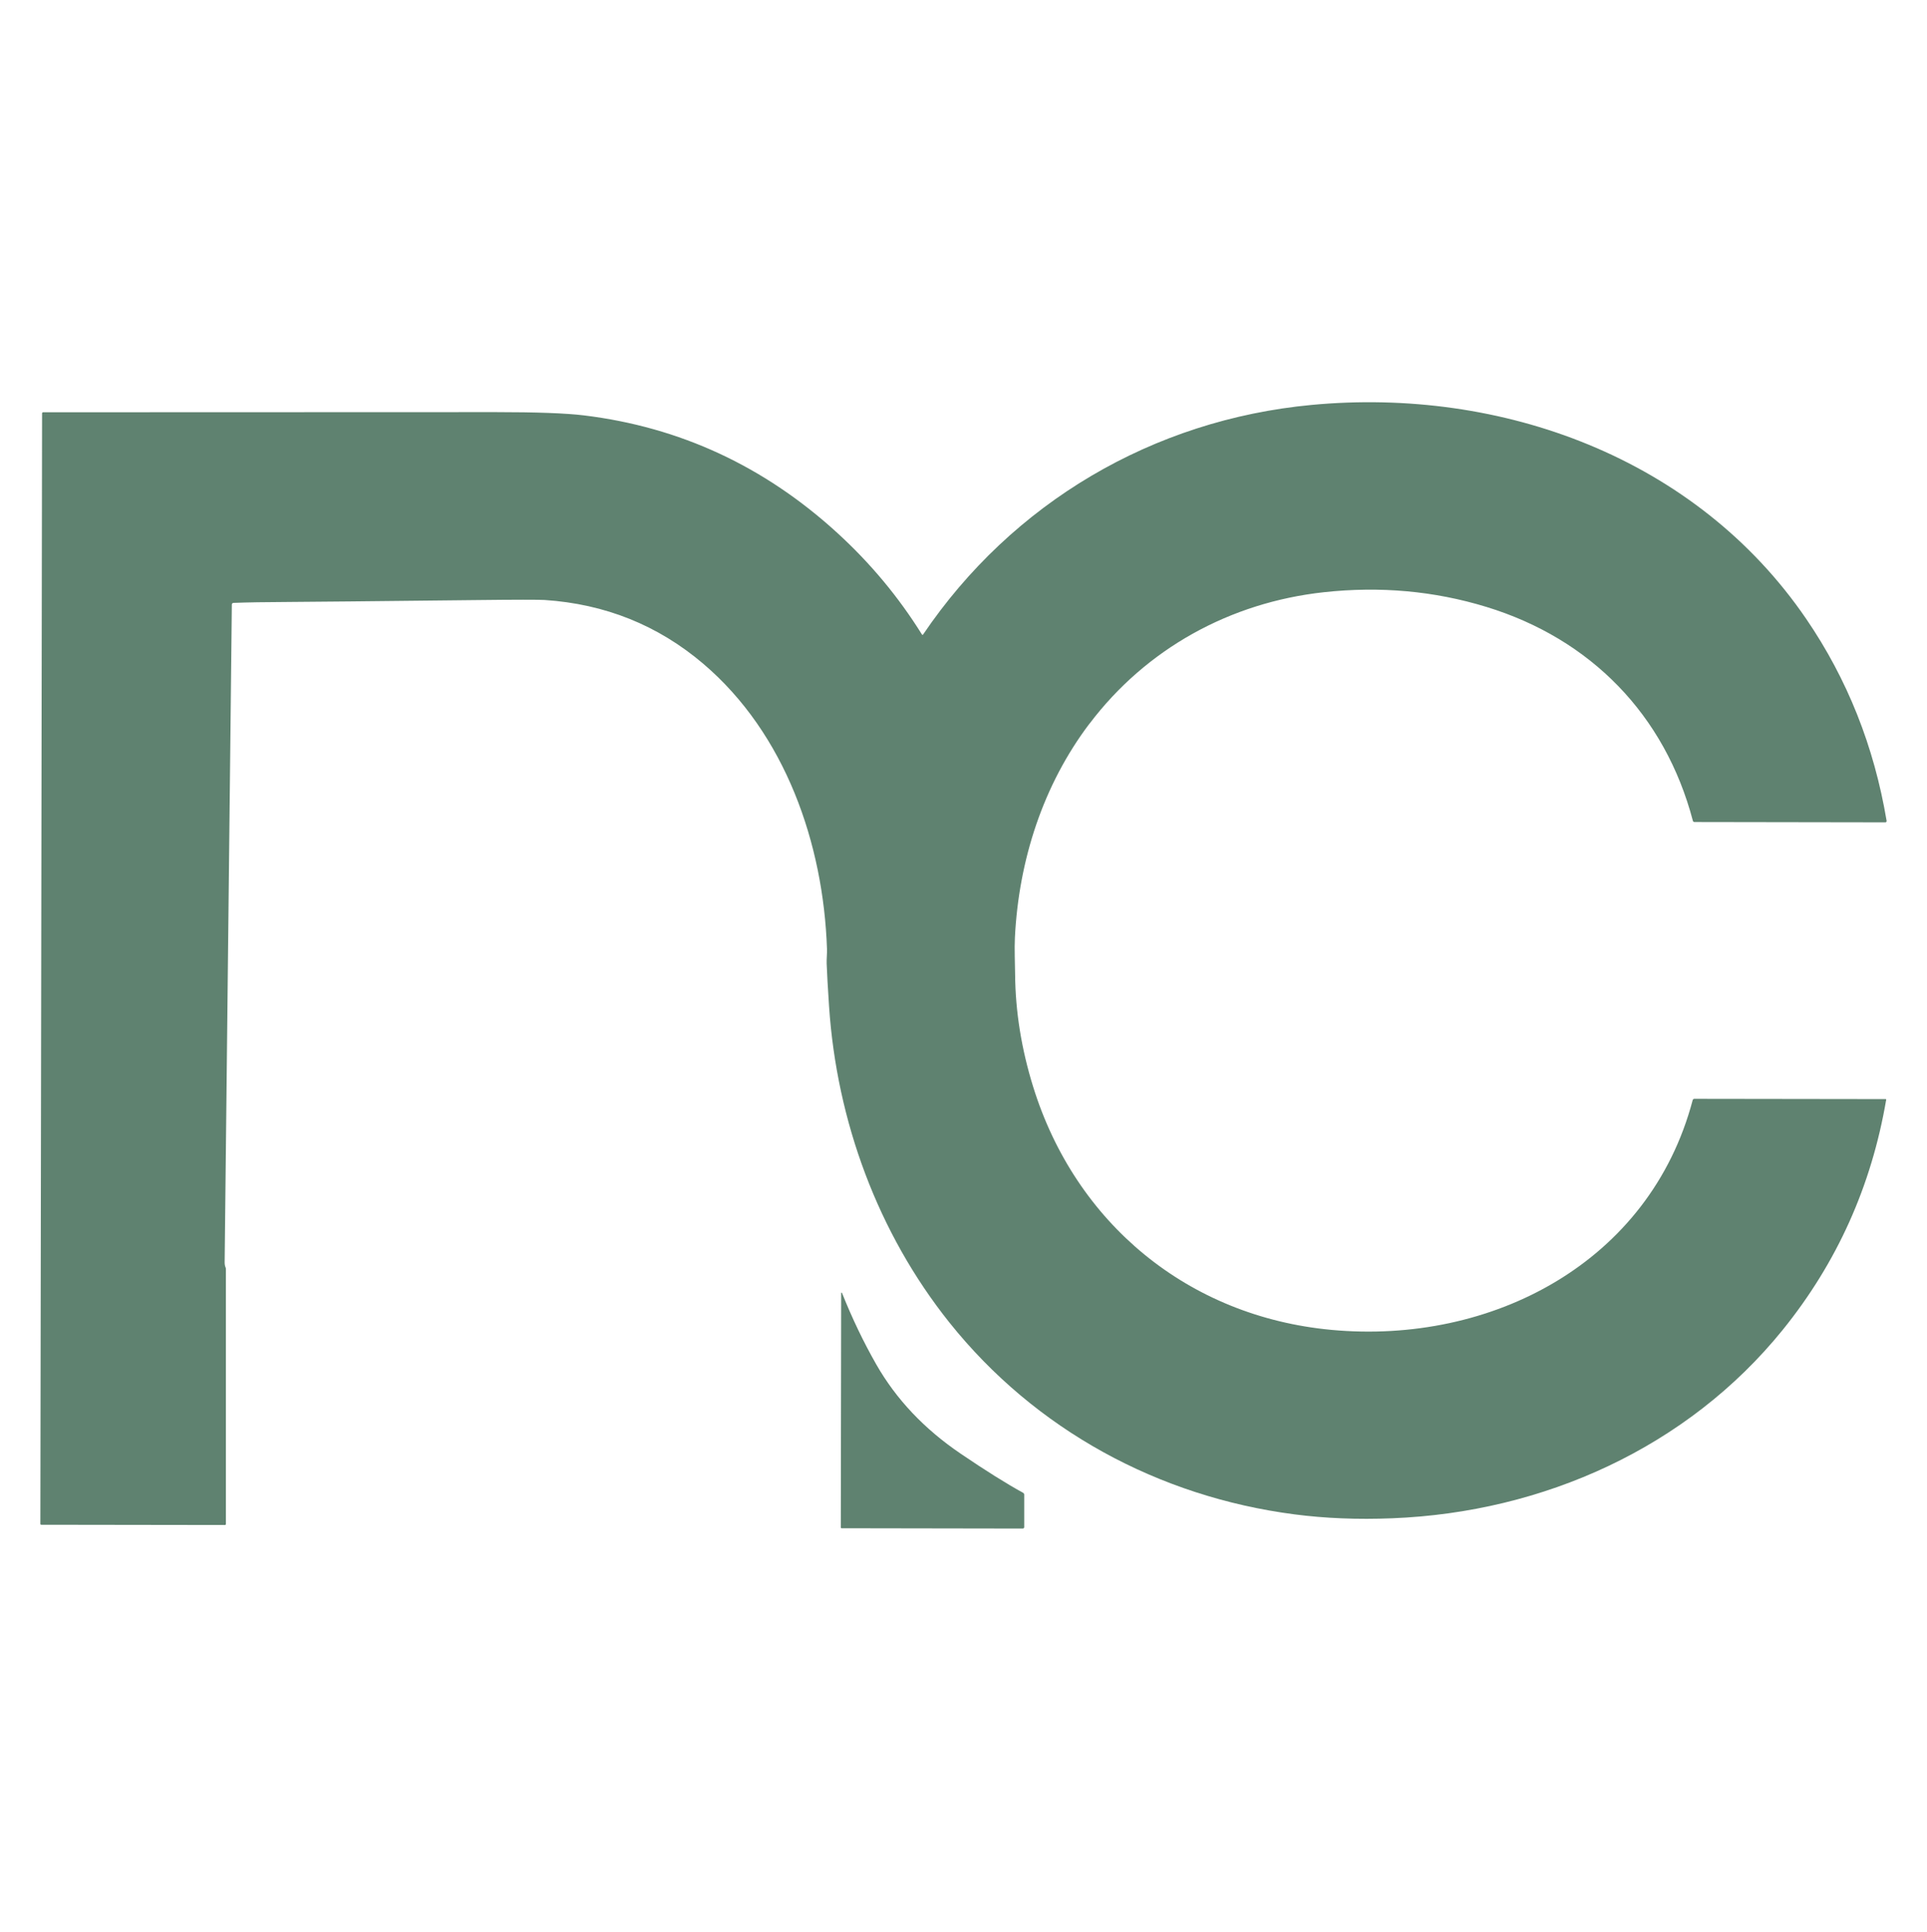<svg xmlns="http://www.w3.org/2000/svg" width="406" height="407" viewBox="0 0 406 407" fill="none"><path d="M229.557 152.437C241.491 136.649 259.166 126.912 278.895 124.755C290.766 123.454 302.185 124.485 313.151 127.839C335.085 134.548 350.793 150.542 356.677 172.92C356.717 173.062 356.852 173.165 357.002 173.165L397.222 173.229C397.222 173.229 397.254 173.229 397.261 173.229C397.412 173.205 397.515 173.062 397.491 172.912C394.859 157.235 389.221 143.064 380.569 130.393C357.351 96.398 316.347 81.53 276.326 85.297C242.902 88.445 213.285 105.89 194.476 133.676C194.468 133.691 194.452 133.707 194.436 133.715C194.372 133.755 194.293 133.731 194.254 133.668C189.313 125.738 183.358 118.601 176.396 112.242C161.028 98.206 143.242 89.959 123.037 87.501C119.239 87.041 113.022 86.811 104.378 86.811C43.177 86.827 11.411 86.835 9.087 86.843C8.968 86.843 8.865 86.946 8.865 87.065L8.501 321.022C8.501 321.118 8.58 321.189 8.667 321.189L47.38 321.244C47.499 321.244 47.594 321.149 47.594 321.038V267.275C47.594 267.188 47.578 267.101 47.538 267.021C47.404 266.704 47.332 266.347 47.332 265.935C47.895 215.185 48.403 168.987 48.847 127.34C48.847 127.157 48.998 127.007 49.18 126.999C52.011 126.888 55.976 126.824 61.074 126.801C65.119 126.785 78.274 126.65 100.54 126.404C108.732 126.309 113.466 126.309 114.743 126.388C127.493 127.229 138.635 131.709 148.174 139.821C165.477 154.547 173.486 177.725 174.239 199.904C174.271 200.959 174.136 201.99 174.168 202.957C174.247 205.043 174.413 208.056 174.675 211.981C176.293 236.151 184.944 259.702 200.042 278.599C218.098 301.19 244.1 315.281 272.726 319C279.18 319.841 286.048 320.118 293.319 319.825C325.204 318.58 355.559 304.901 375.582 280.161C387.024 266.014 394.296 249.846 397.404 231.639C397.404 231.639 397.404 231.631 397.404 231.623C397.404 231.568 397.357 231.52 397.309 231.52L356.987 231.465C356.82 231.465 356.669 231.576 356.63 231.742C347.574 266.006 314.214 283.277 280.513 280.137C250.372 277.33 226.615 257.744 217.678 228.935C215.212 220.989 213.943 213.107 213.872 205.289C213.856 202.973 213.705 199.976 213.832 197.454C214.649 181.206 219.763 165.363 229.533 152.445L229.557 152.437Z" fill="#5F8270"></path><path d="M215.569 314.465C212.119 312.577 207.718 309.826 202.382 306.202C194.737 301.016 188.822 294.759 184.627 287.424C181.947 282.73 179.536 277.703 177.395 272.334C177.379 272.31 177.355 272.287 177.324 272.287C177.276 272.287 177.236 272.318 177.229 272.366L177.149 321.768C177.149 321.855 177.221 321.926 177.308 321.926L215.489 321.99C215.656 321.99 215.791 321.855 215.791 321.689V314.869C215.799 314.703 215.711 314.544 215.561 314.465H215.569Z" fill="#5F8270"></path></svg>